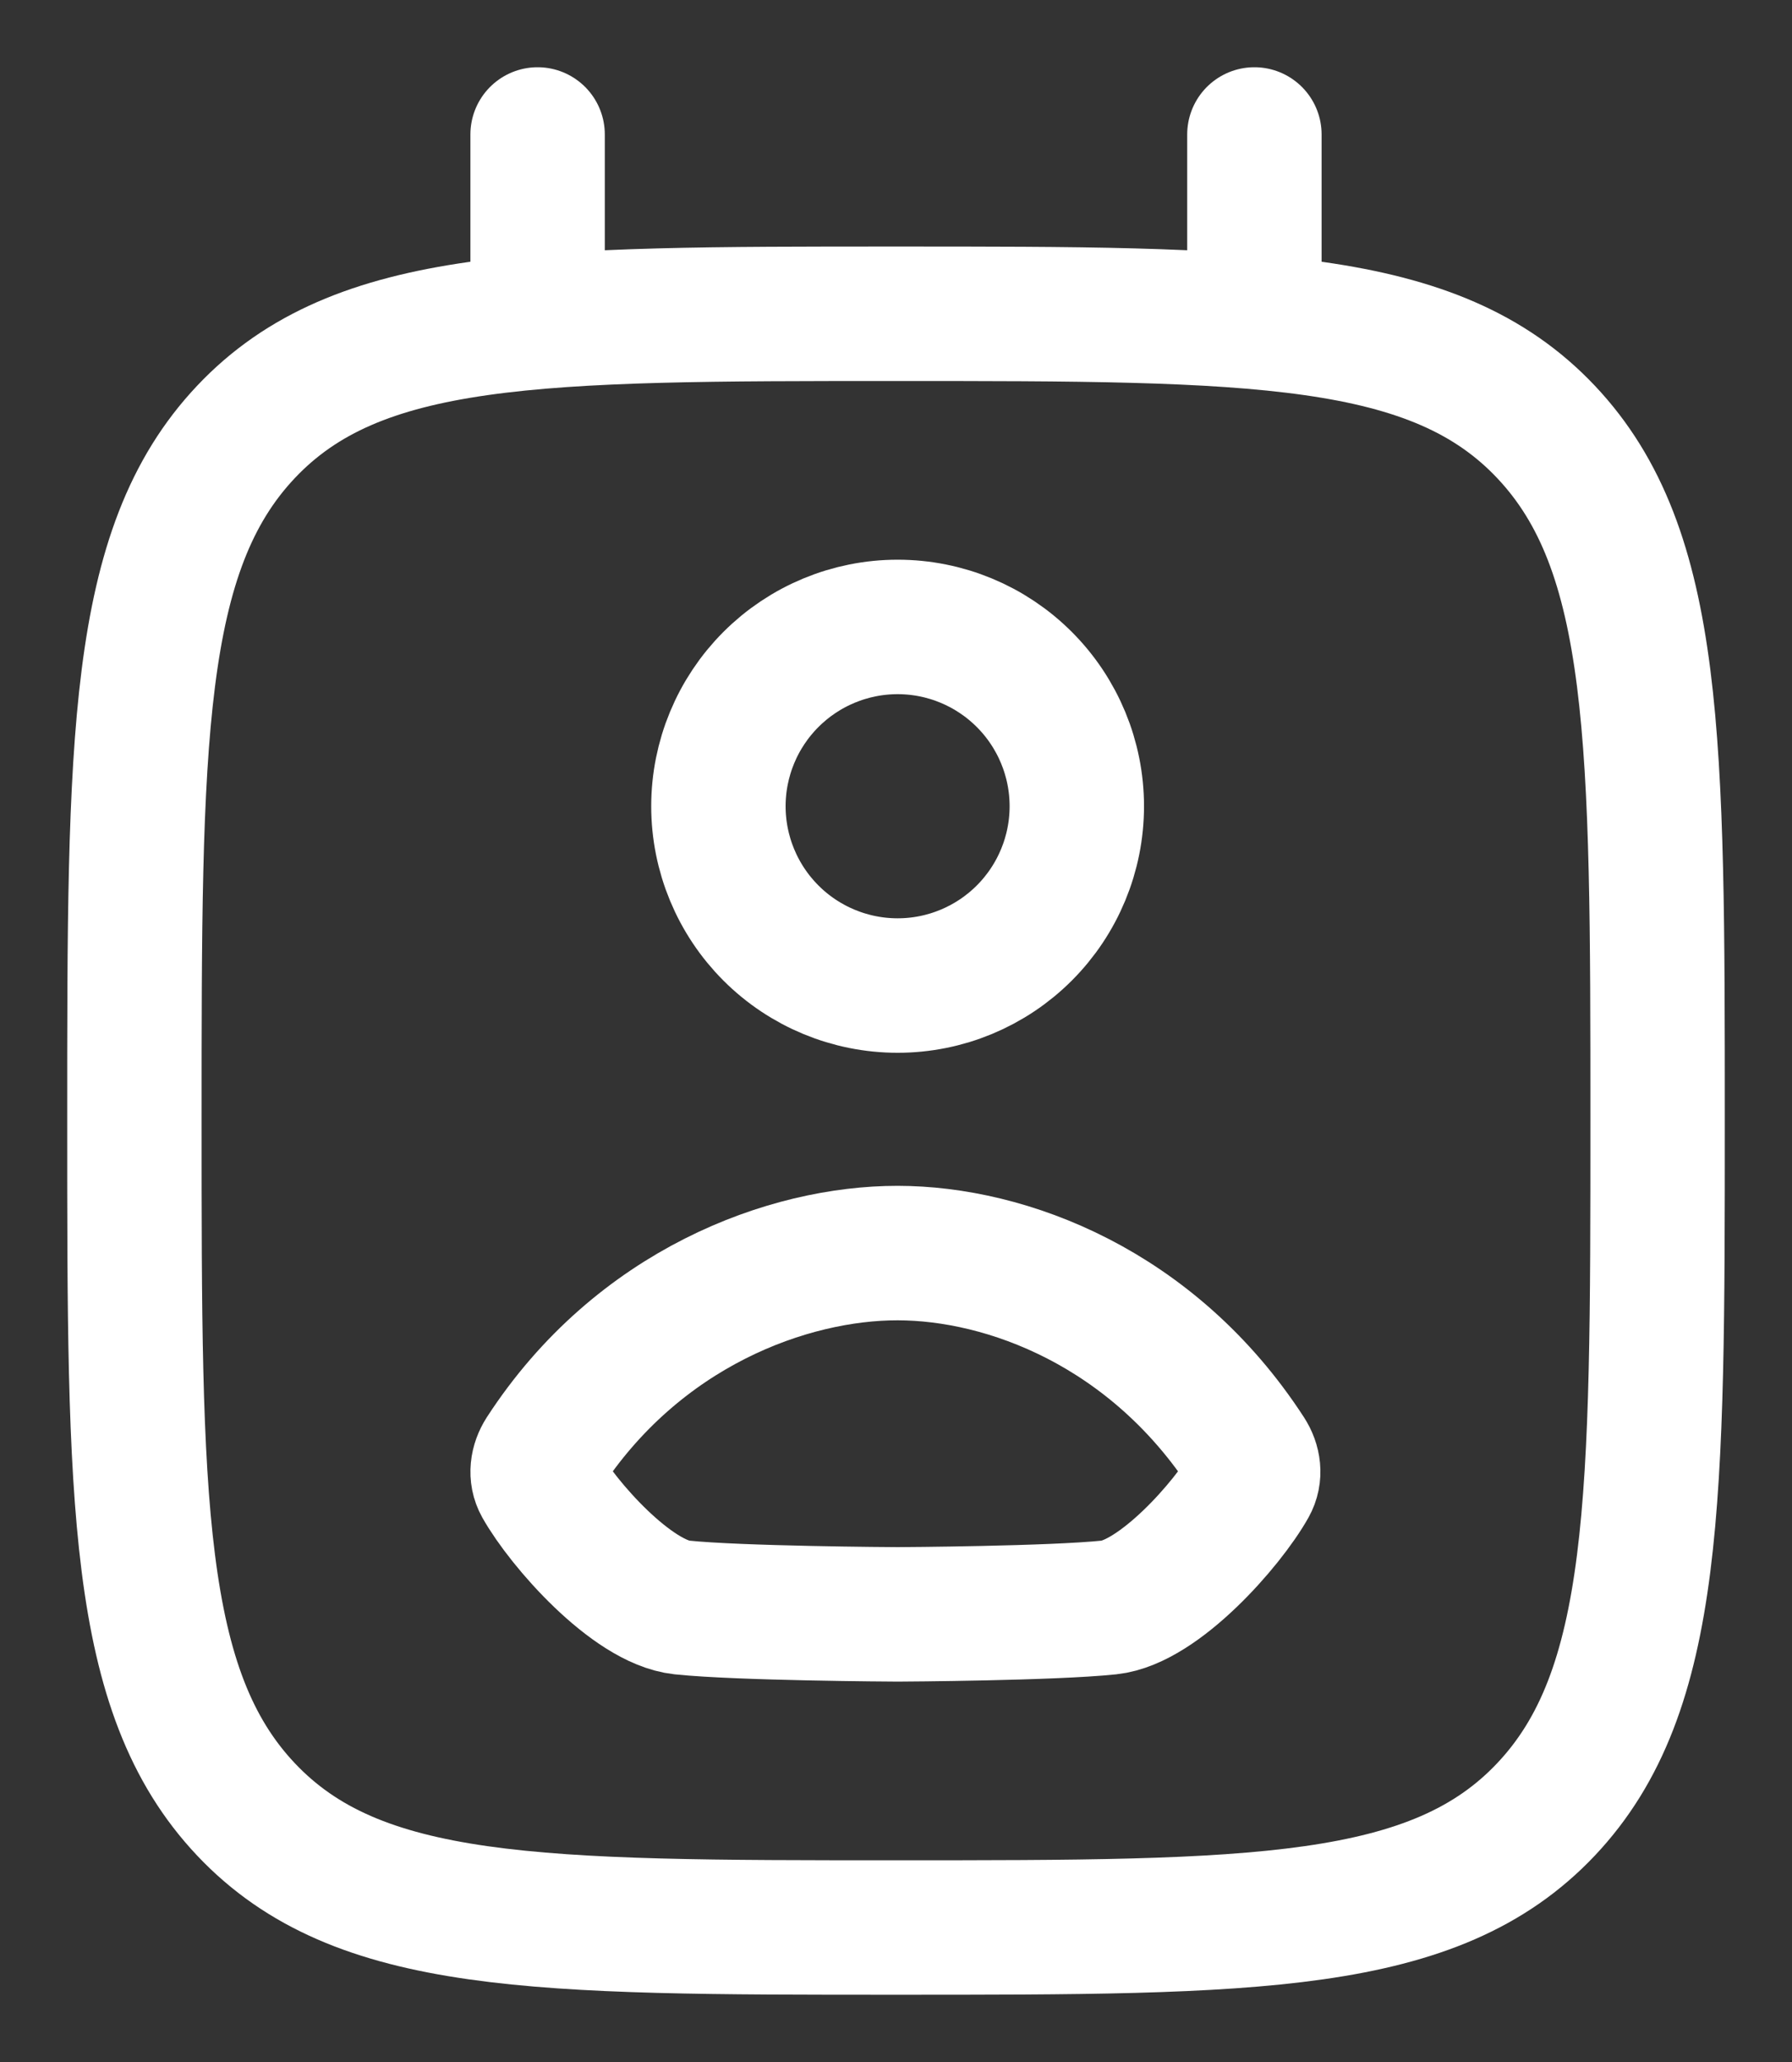 <svg width="20" height="23" viewBox="0 0 20 23" fill="none" xmlns="http://www.w3.org/2000/svg">
<rect x="0" y="0" width="20" height="23" fill="#333333" stroke="none"/>
<path d="M6 3.5V1.5M14 3.5V1.5M10 21.5C5.993 21.5 3.99 21.5 2.745 20.182C1.5 18.864 1.5 16.742 1.5 12.5C1.5 8.258 1.5 6.136 2.745 4.818C3.99 3.5 5.993 3.5 10 3.5C14.007 3.5 16.01 3.5 17.255 4.818C18.5 6.136 18.5 8.258 18.5 12.5C18.5 16.742 18.5 18.864 17.255 20.182C16.01 21.5 14.007 21.5 10 21.5Z" stroke="white" stroke-width="1.5" stroke-linecap="round" stroke-linejoin="round"/>
<path d="M12.018 8.993C12.018 9.523 11.807 10.032 11.432 10.407C11.057 10.782 10.549 10.993 10.018 10.993C9.488 10.993 8.979 10.782 8.604 10.407C8.229 10.032 8.018 9.523 8.018 8.993C8.018 8.463 8.229 7.954 8.604 7.579C8.979 7.204 9.488 6.993 10.018 6.993C10.549 6.993 11.057 7.204 11.432 7.579C11.807 7.954 12.018 8.463 12.018 8.993ZM6.063 16.216C7.121 14.586 8.802 13.976 10.018 13.977C11.234 13.978 12.866 14.587 13.924 16.217C13.992 16.322 14.011 16.451 13.949 16.561C13.702 17 12.933 17.871 12.379 17.93C11.741 17.997 10.072 18.007 10.019 18.007C9.966 18.007 8.247 17.997 7.609 17.93C7.053 17.87 6.285 17 6.037 16.56C5.976 16.451 5.995 16.322 6.063 16.216Z" stroke="white" stroke-width="1.5" stroke-linecap="round" stroke-linejoin="round"/>
</svg>
